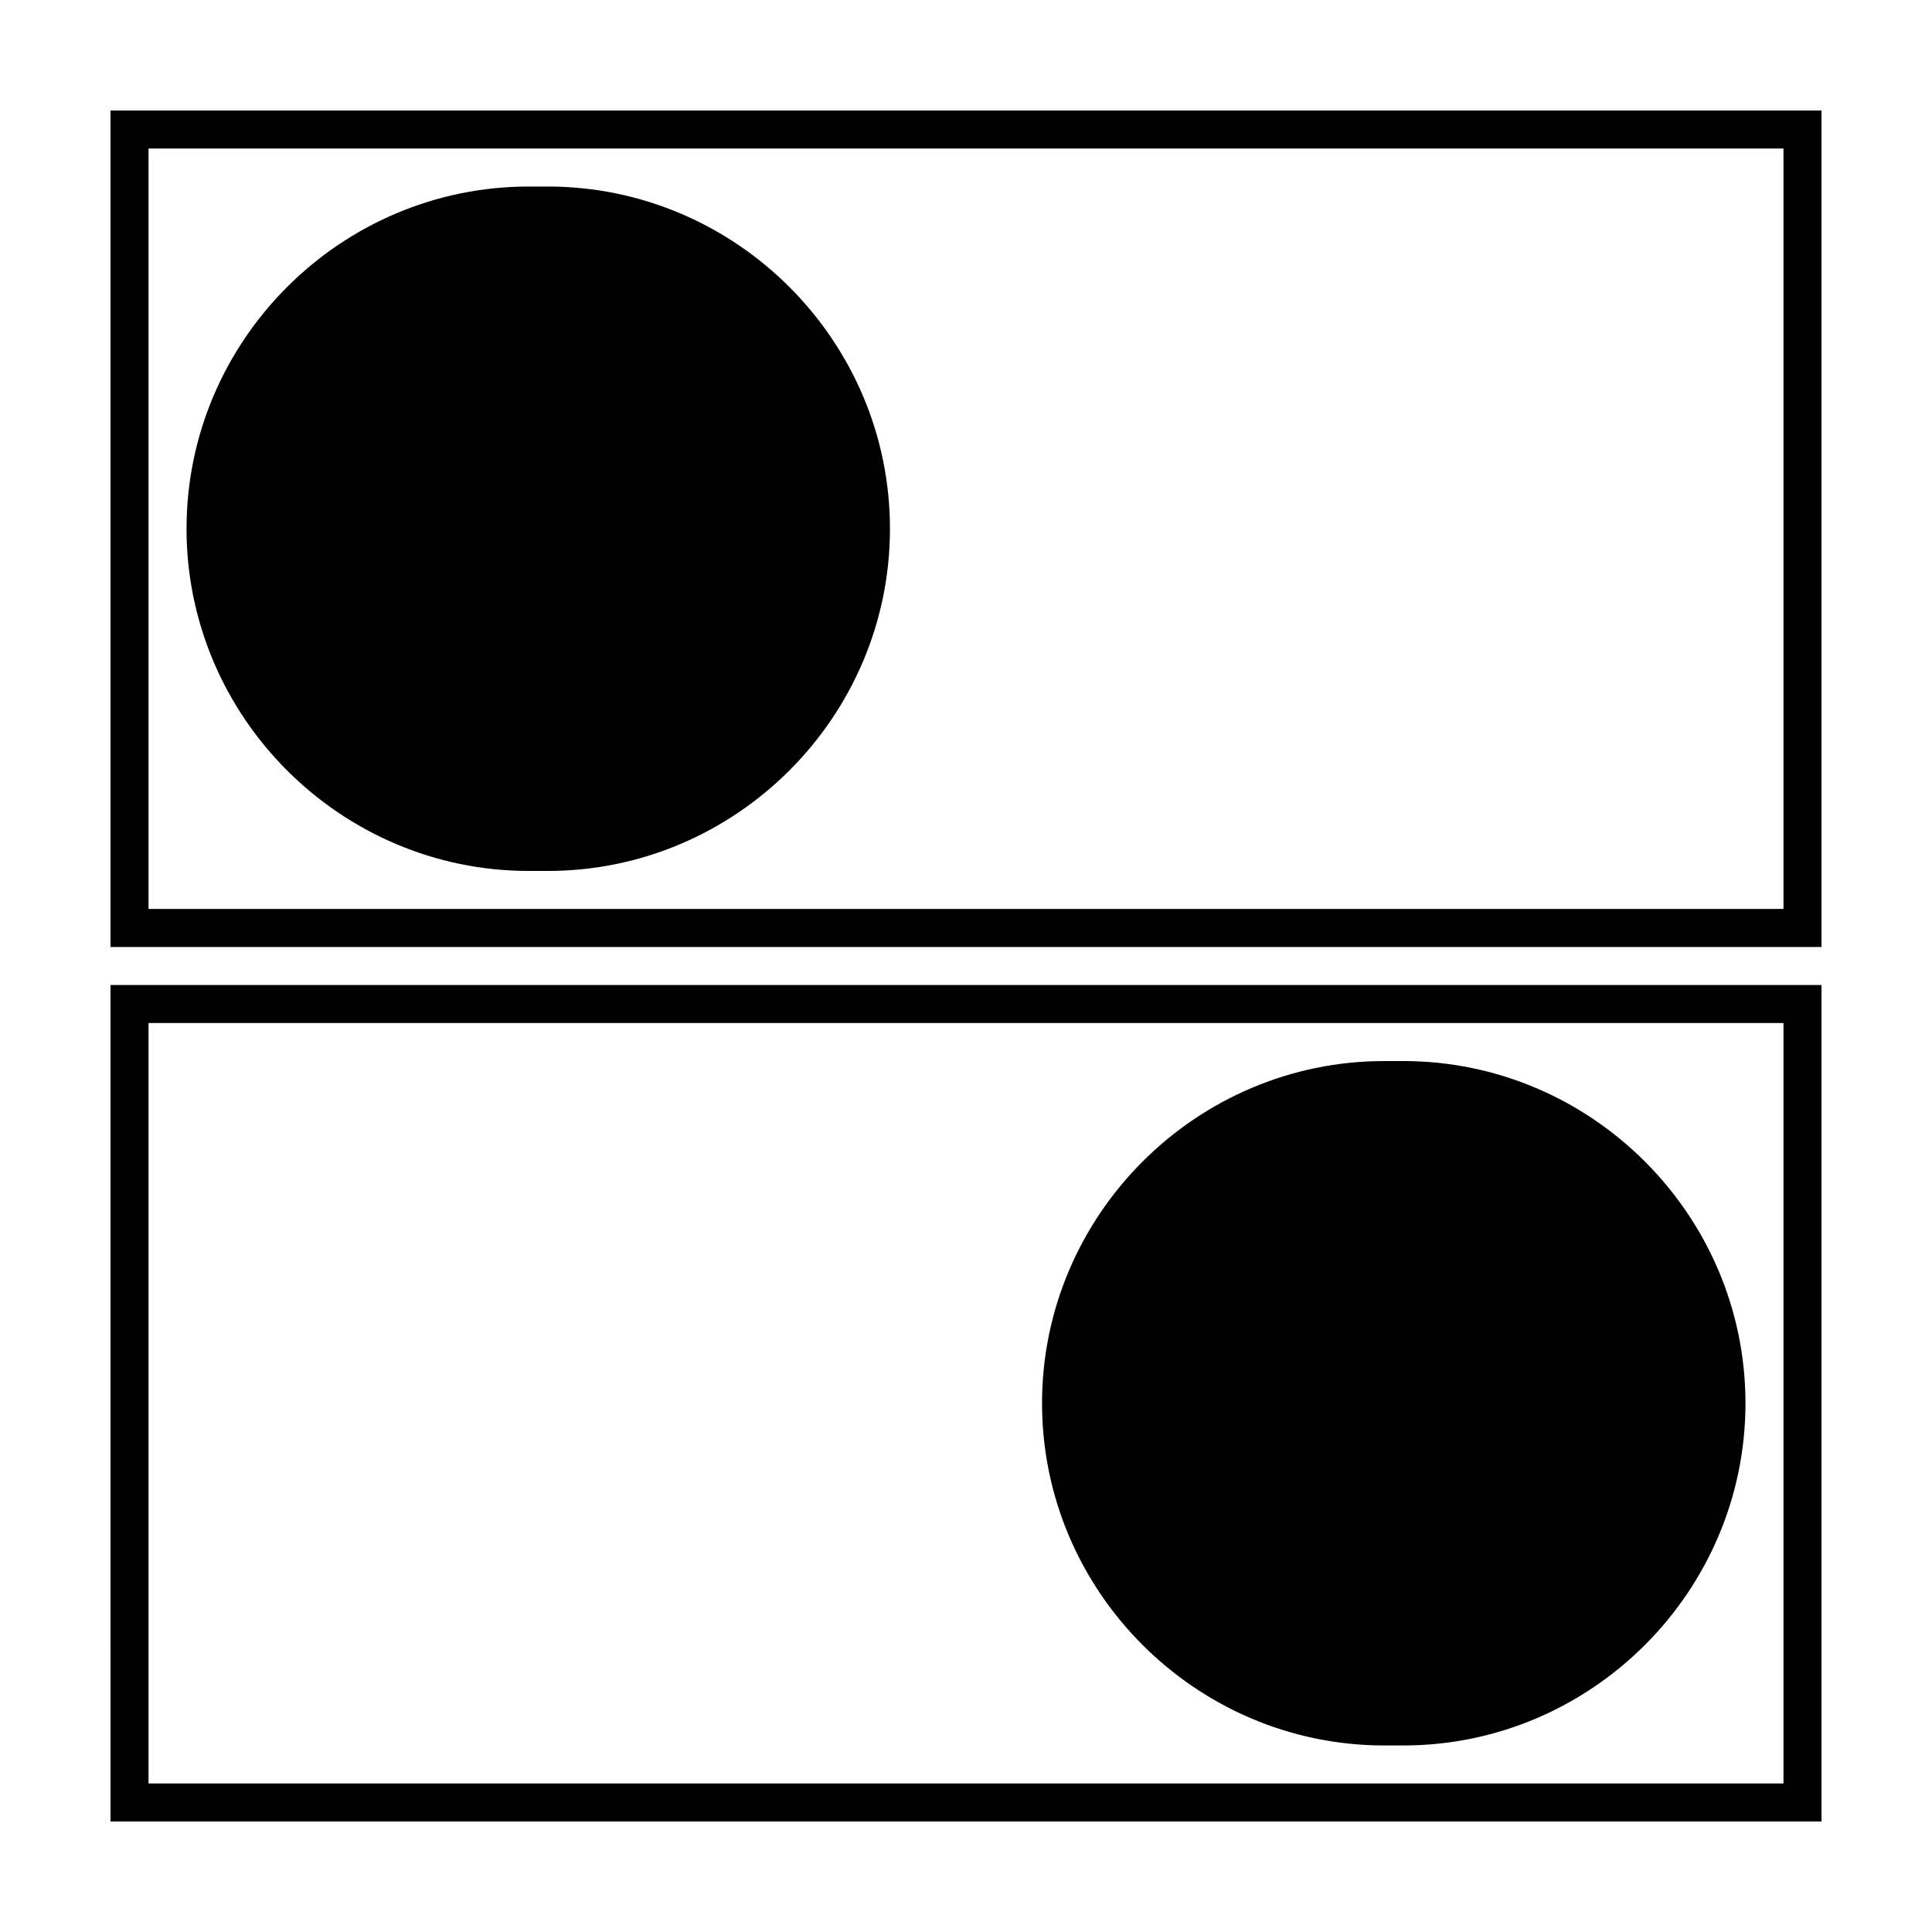 <?xml version="1.0" encoding="UTF-8"?>
<!-- Uploaded to: SVG Repo, www.svgrepo.com, Generator: SVG Repo Mixer Tools -->
<svg fill="#000000" width="800px" height="800px" version="1.1" viewBox="144 144 512 512" xmlns="http://www.w3.org/2000/svg">
 <g>
  <path d="m616.64 183.36v201.52h-433.28v-201.52h433.28m10.074-10.074h-453.43v221.68h453.43z"/>
  <path d="m289.16 374.81h-5.039c-49.879 0-90.688-40.809-90.688-90.688s40.809-90.688 90.688-90.688h5.039c49.879 0 90.688 40.809 90.688 90.688s-40.809 90.688-90.688 90.688z"/>
  <path d="m183.36 616.64v-201.52h433.28v201.52h-433.28m-10.074 10.074h453.43l-0.004-221.68h-453.43z"/>
  <path d="m510.84 425.19h5.039c49.879 0 90.688 40.809 90.688 90.688s-40.809 90.688-90.688 90.688h-5.039c-49.879 0-90.688-40.809-90.688-90.688 0.004-49.879 40.812-90.688 90.688-90.688z"/>
 </g>
</svg>